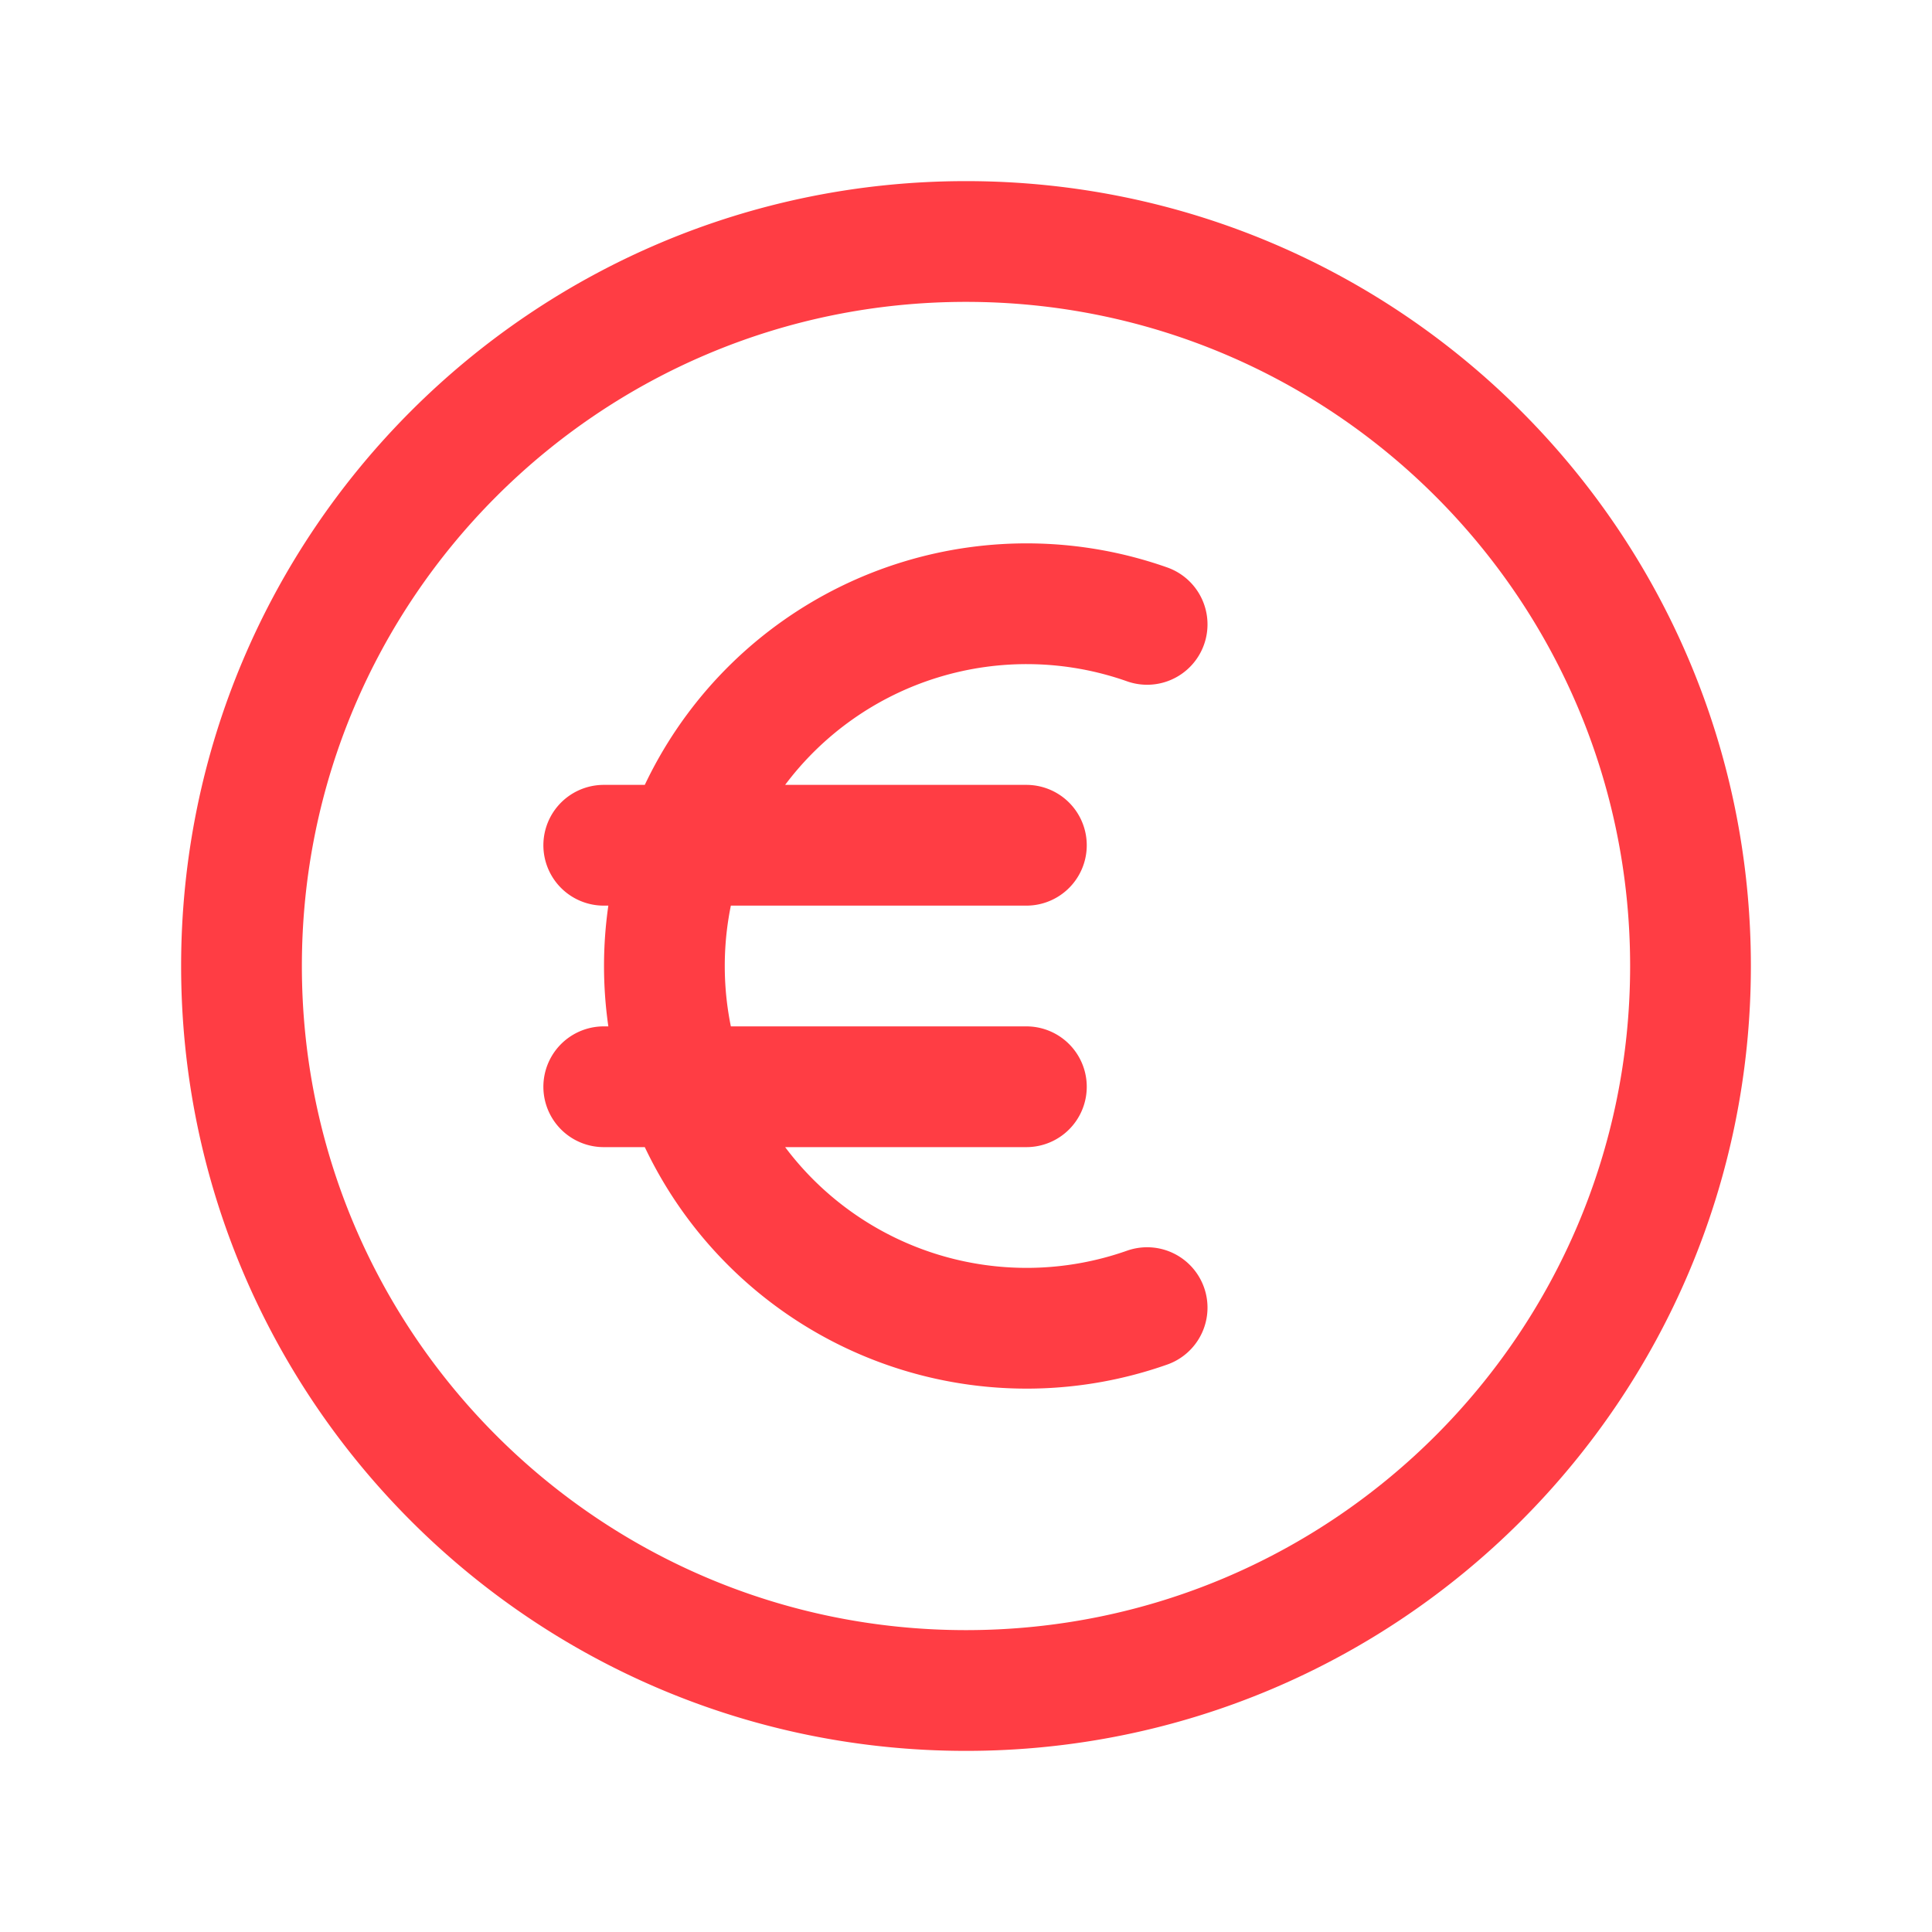 <svg xmlns="http://www.w3.org/2000/svg" viewBox="0 0 40 40" fill="none">
  <path stroke="#ff3d44" stroke-linecap="round" stroke-linejoin="round" stroke-width="2.5" d="M23.75 12.927a7.5 7.5 0 100 14.146M12.5 17.5h8.75m-8.75 5h8.75M35 20c0 8.284-6.716 15-15 15-8.284 0-15-6.716-15-15 0-8.284 6.716-15 15-15 8.284 0 15 6.716 15 15z"/>
</svg>
